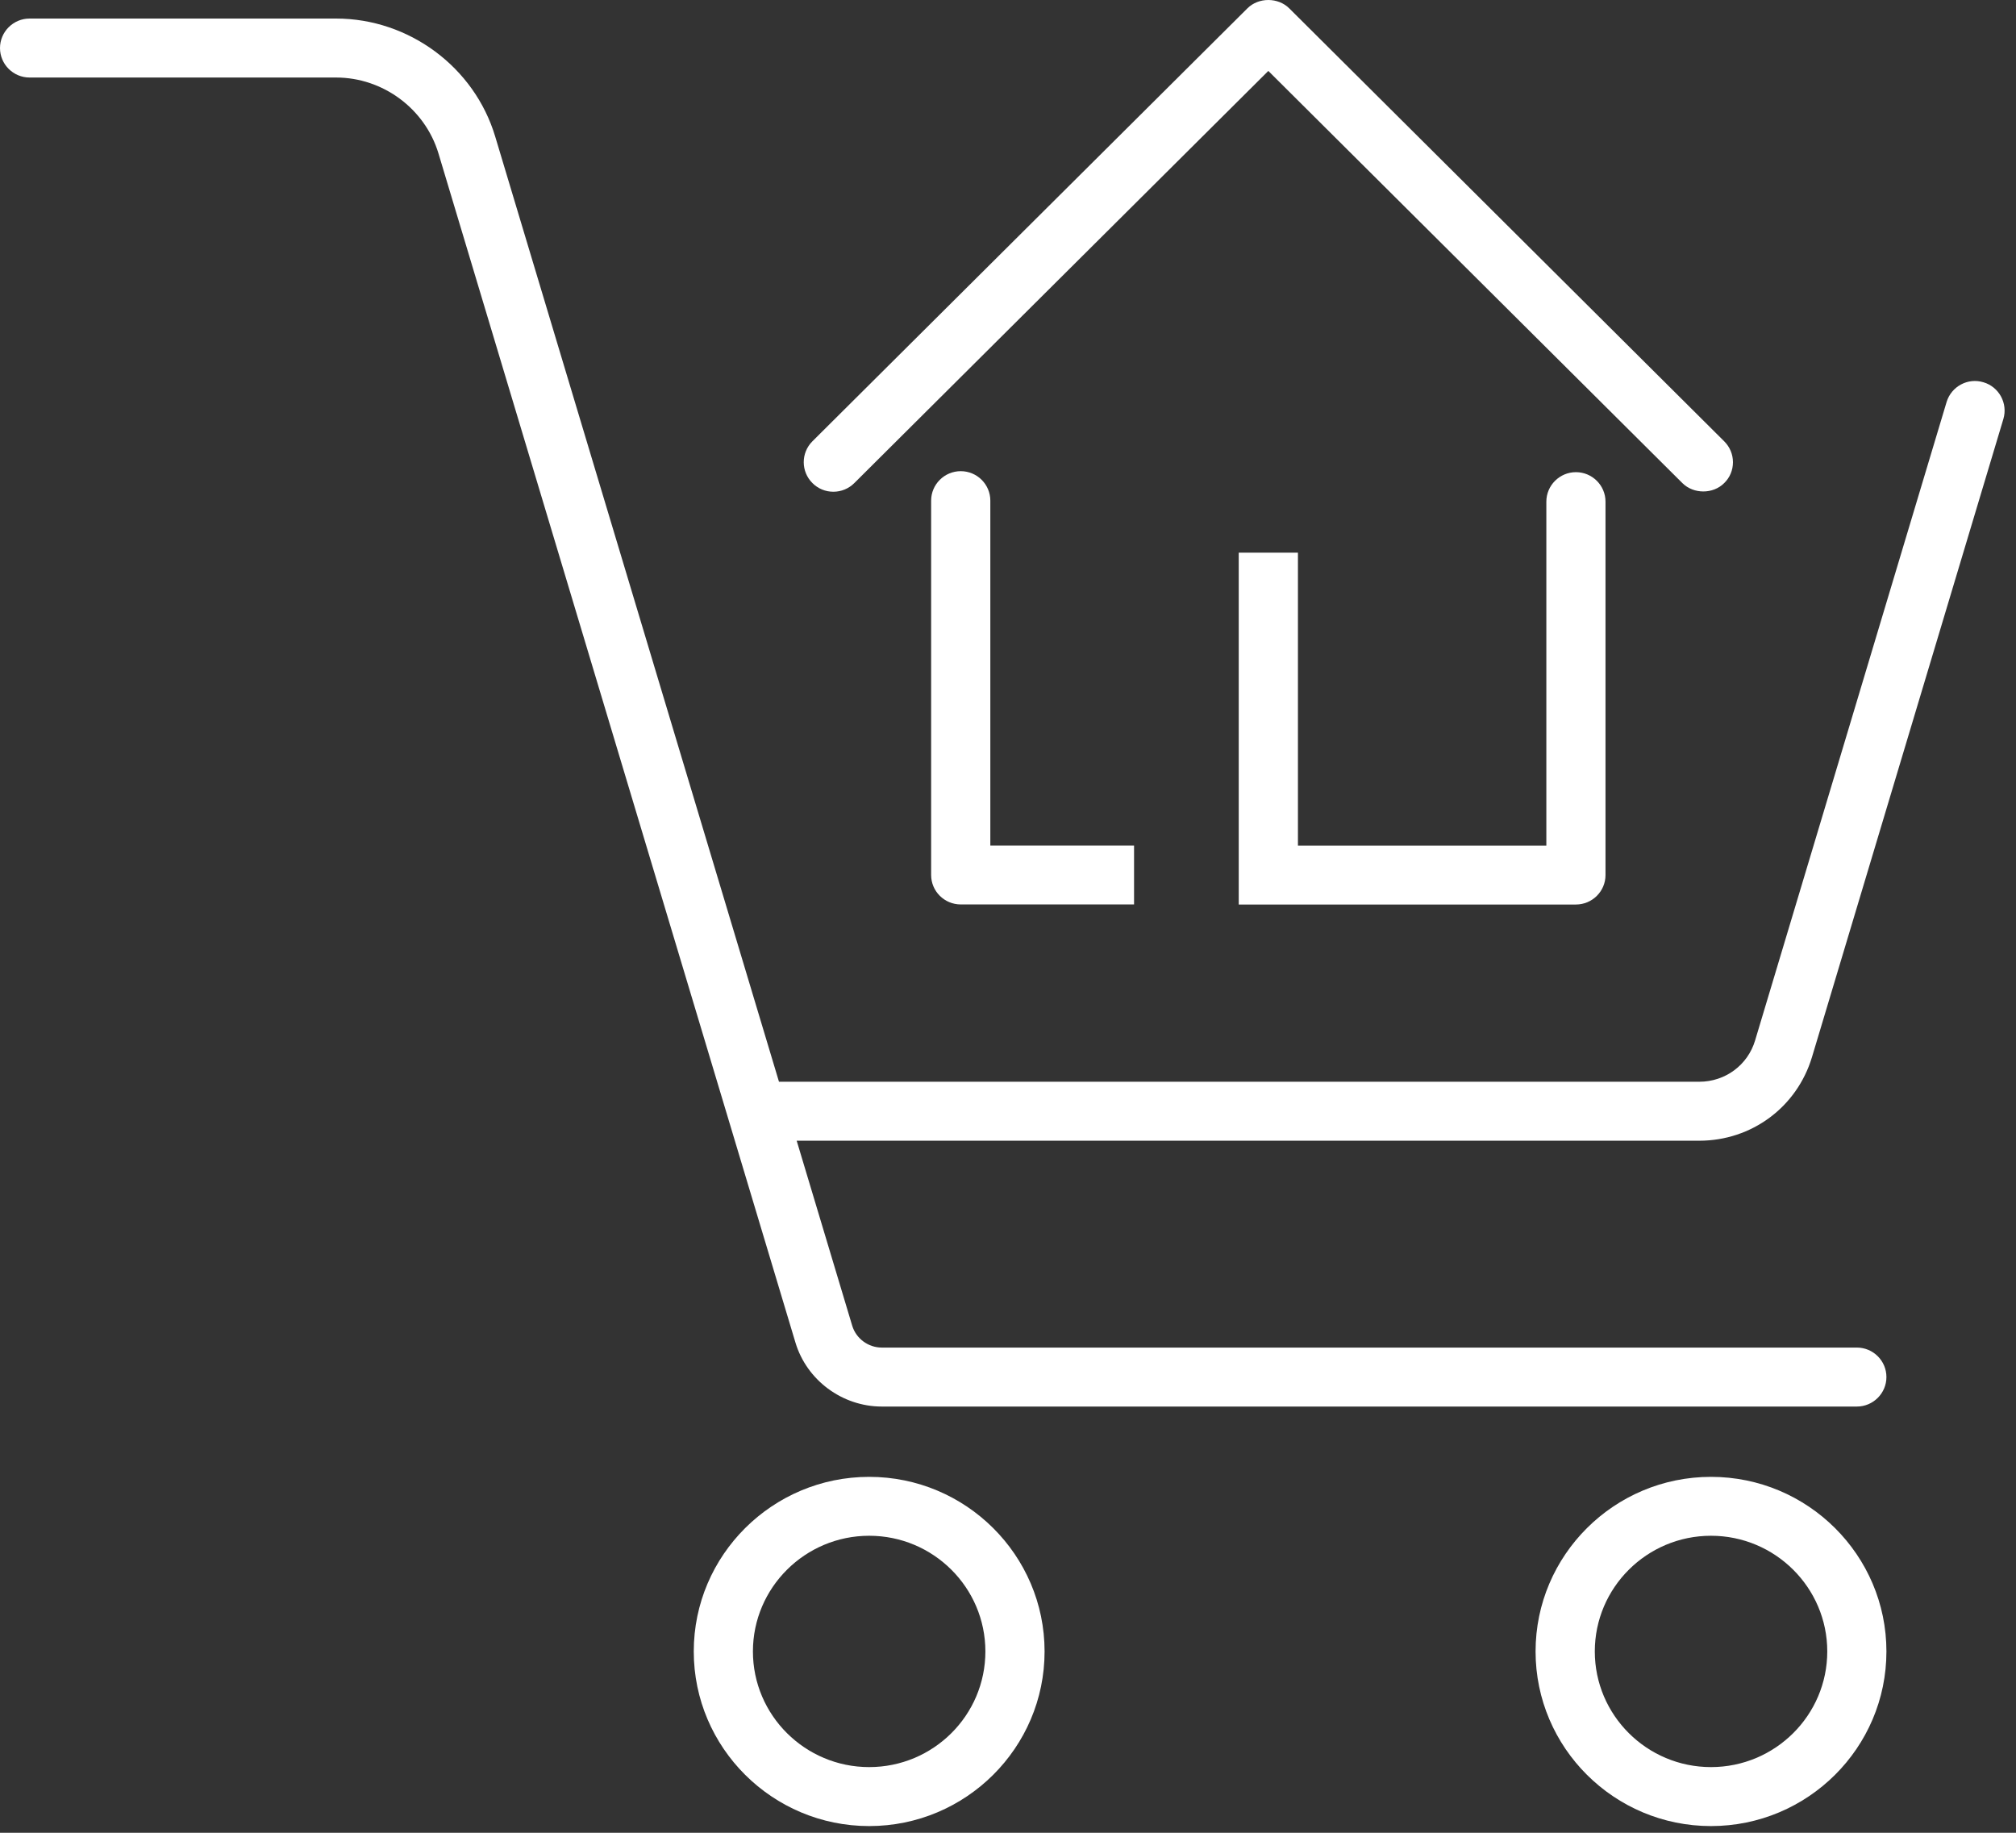 <?xml version="1.0" encoding="UTF-8"?> <svg xmlns="http://www.w3.org/2000/svg" width="55" height="50" viewBox="0 0 55 50" fill="none"><rect x="0" y="0" width="55" height="50" fill="#333333" stroke="none"/><path d="M23.713 40.29C21.074 40.29 18.927 42.427 18.927 45.053C18.927 47.68 21.074 49.817 23.713 49.817C26.351 49.817 28.498 47.68 28.498 45.053C28.498 42.427 26.351 40.29 23.713 40.29ZM26.883 45.053C26.883 46.794 25.463 48.208 23.713 48.208C21.964 48.208 20.541 46.793 20.541 45.053C20.541 43.313 21.965 41.897 23.713 41.897C25.463 41.897 26.883 43.313 26.883 45.053Z" fill="white"></path><path d="M46.679 40.29C44.039 40.29 41.893 42.427 41.893 45.053C41.893 47.68 44.039 49.817 46.679 49.817C49.319 49.817 51.465 47.68 51.465 45.053C51.465 42.427 49.319 40.29 46.679 40.29ZM49.851 45.053C49.851 46.794 48.427 48.208 46.679 48.208C44.931 48.208 43.509 46.793 43.509 45.053C43.509 43.313 44.93 41.897 46.679 41.897C48.428 41.897 49.851 43.313 49.851 45.053Z" fill="white"></path><path d="M49.433 28.842L54.656 11.429C54.782 11.004 54.538 10.555 54.113 10.429C53.687 10.298 53.235 10.542 53.106 10.969L47.883 28.382C47.683 29.056 47.068 29.511 46.359 29.511H21.252L13.51 3.725C12.942 1.83 11.156 0.506 9.169 0.506H0.807C0.363 0.506 0 0.867 0 1.311C0 1.755 0.363 2.115 0.807 2.115H9.169C10.448 2.115 11.595 2.967 11.962 4.185L21.701 36.626C22.009 37.654 22.98 38.372 24.056 38.372H50.658C51.102 38.372 51.465 38.011 51.465 37.567C51.465 37.123 51.102 36.763 50.658 36.763H24.056C23.688 36.763 23.355 36.517 23.25 36.167L21.735 31.12H46.359C47.788 31.119 49.021 30.204 49.433 28.842Z" fill="white"></path><path d="M27.018 13.658C27.018 13.214 26.655 12.854 26.211 12.854C25.766 12.854 25.403 13.214 25.403 13.658V15.622V23.871C25.403 24.315 25.766 24.674 26.211 24.674H30.939V23.067H27.018V15.622V13.658Z" fill="white"></path><path d="M33.795 15.077V24.676H34.602H35.41H42.994C43.438 24.676 43.801 24.316 43.801 23.872V13.686C43.801 13.242 43.438 12.881 42.994 12.881C42.55 12.881 42.187 13.242 42.187 13.686V23.069H35.41V15.077H33.795Z" fill="white"></path><path d="M22.735 13.415C22.951 13.415 23.154 13.331 23.306 13.18L34.602 1.935L45.899 13.18C46.203 13.482 46.735 13.485 47.04 13.178C47.195 13.027 47.278 12.825 47.278 12.61C47.278 12.395 47.193 12.193 47.041 12.041L35.173 0.228C34.868 -0.076 34.336 -0.076 34.031 0.228L22.162 12.041C21.849 12.356 21.849 12.864 22.164 13.178C22.316 13.331 22.519 13.415 22.735 13.415Z" fill="white"></path></svg> 